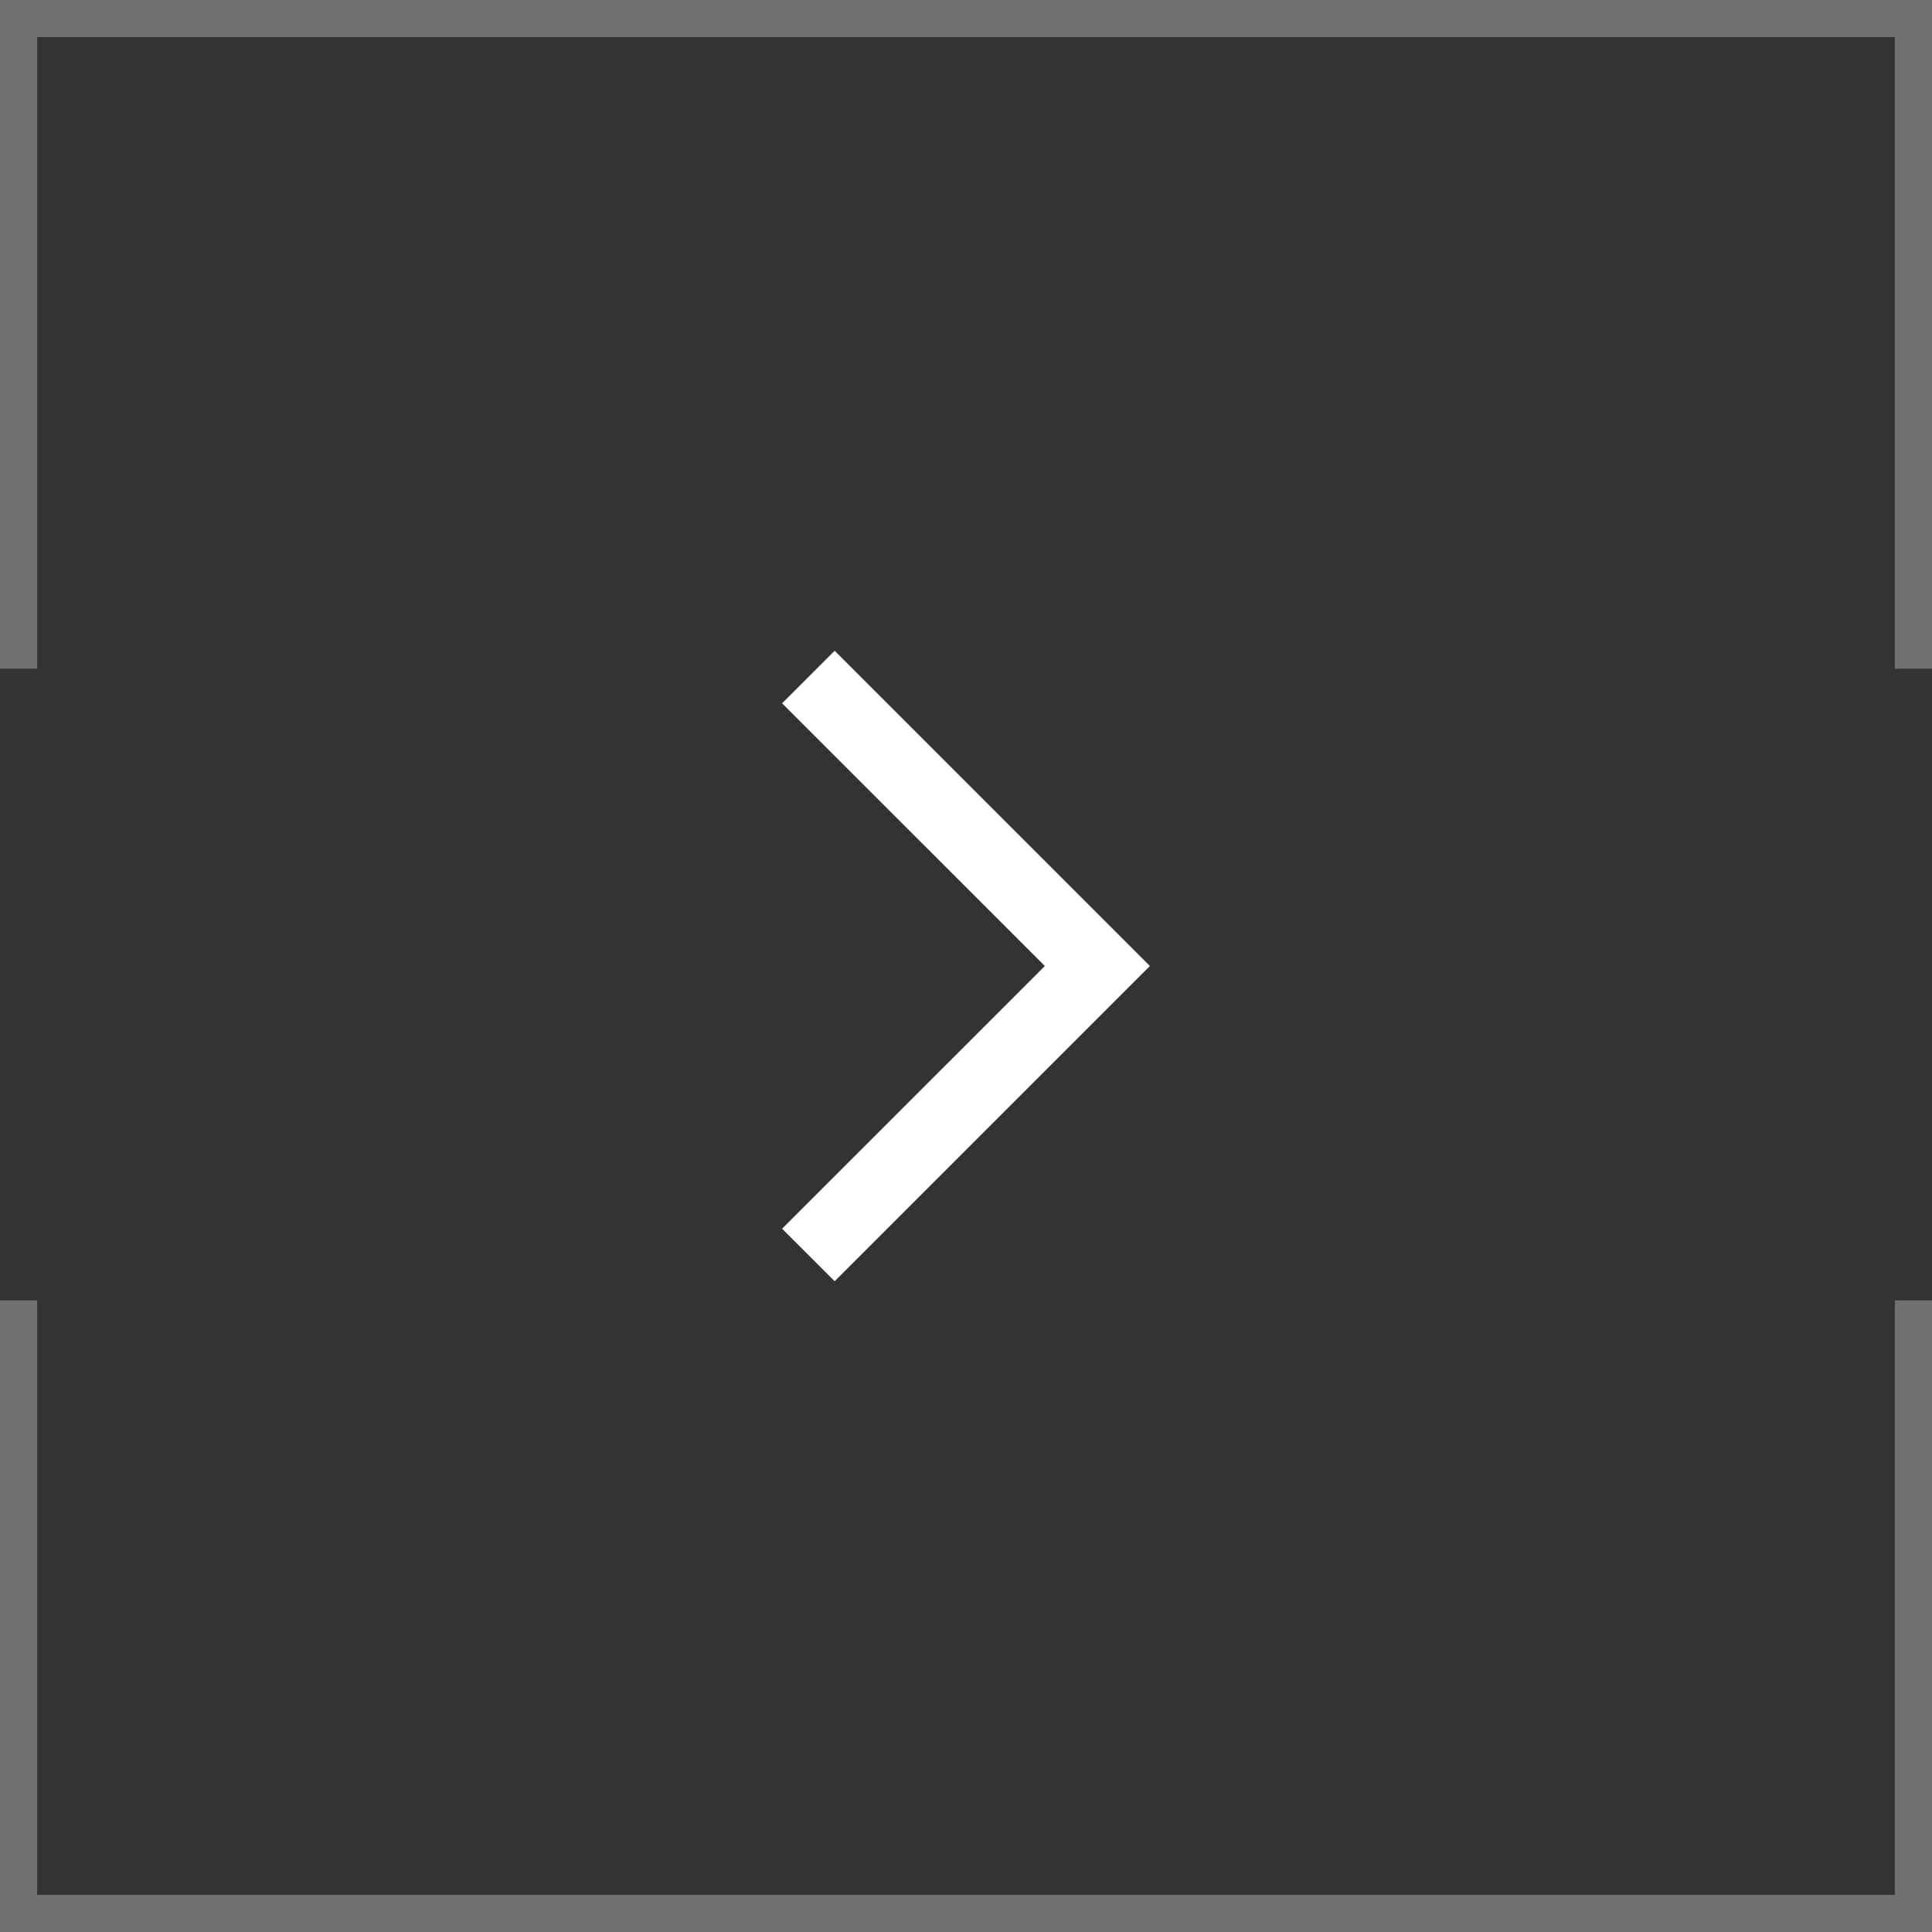 <svg width="52" height="52" viewBox="0 0 52 52" fill="none" xmlns="http://www.w3.org/2000/svg">
<rect x="0" y="0" width="52" height="52" fill="#333333" stroke="none"/>
<path d="M22.465 34.485L30.95 26L22.465 17.515L21.05 18.929L28.122 26L21.05 33.071L22.465 34.485Z" fill="white"/>
<path opacity="0.3" fill-rule="evenodd" clip-rule="evenodd" d="M1 0H0V1V18H1V2V1H2H50H51V2V18H52V1V0H51H1ZM52 35H51V50V51H50H2H1V50V35H0V51V52H1H51H52V51V35Z" fill="white"/>
</svg>

